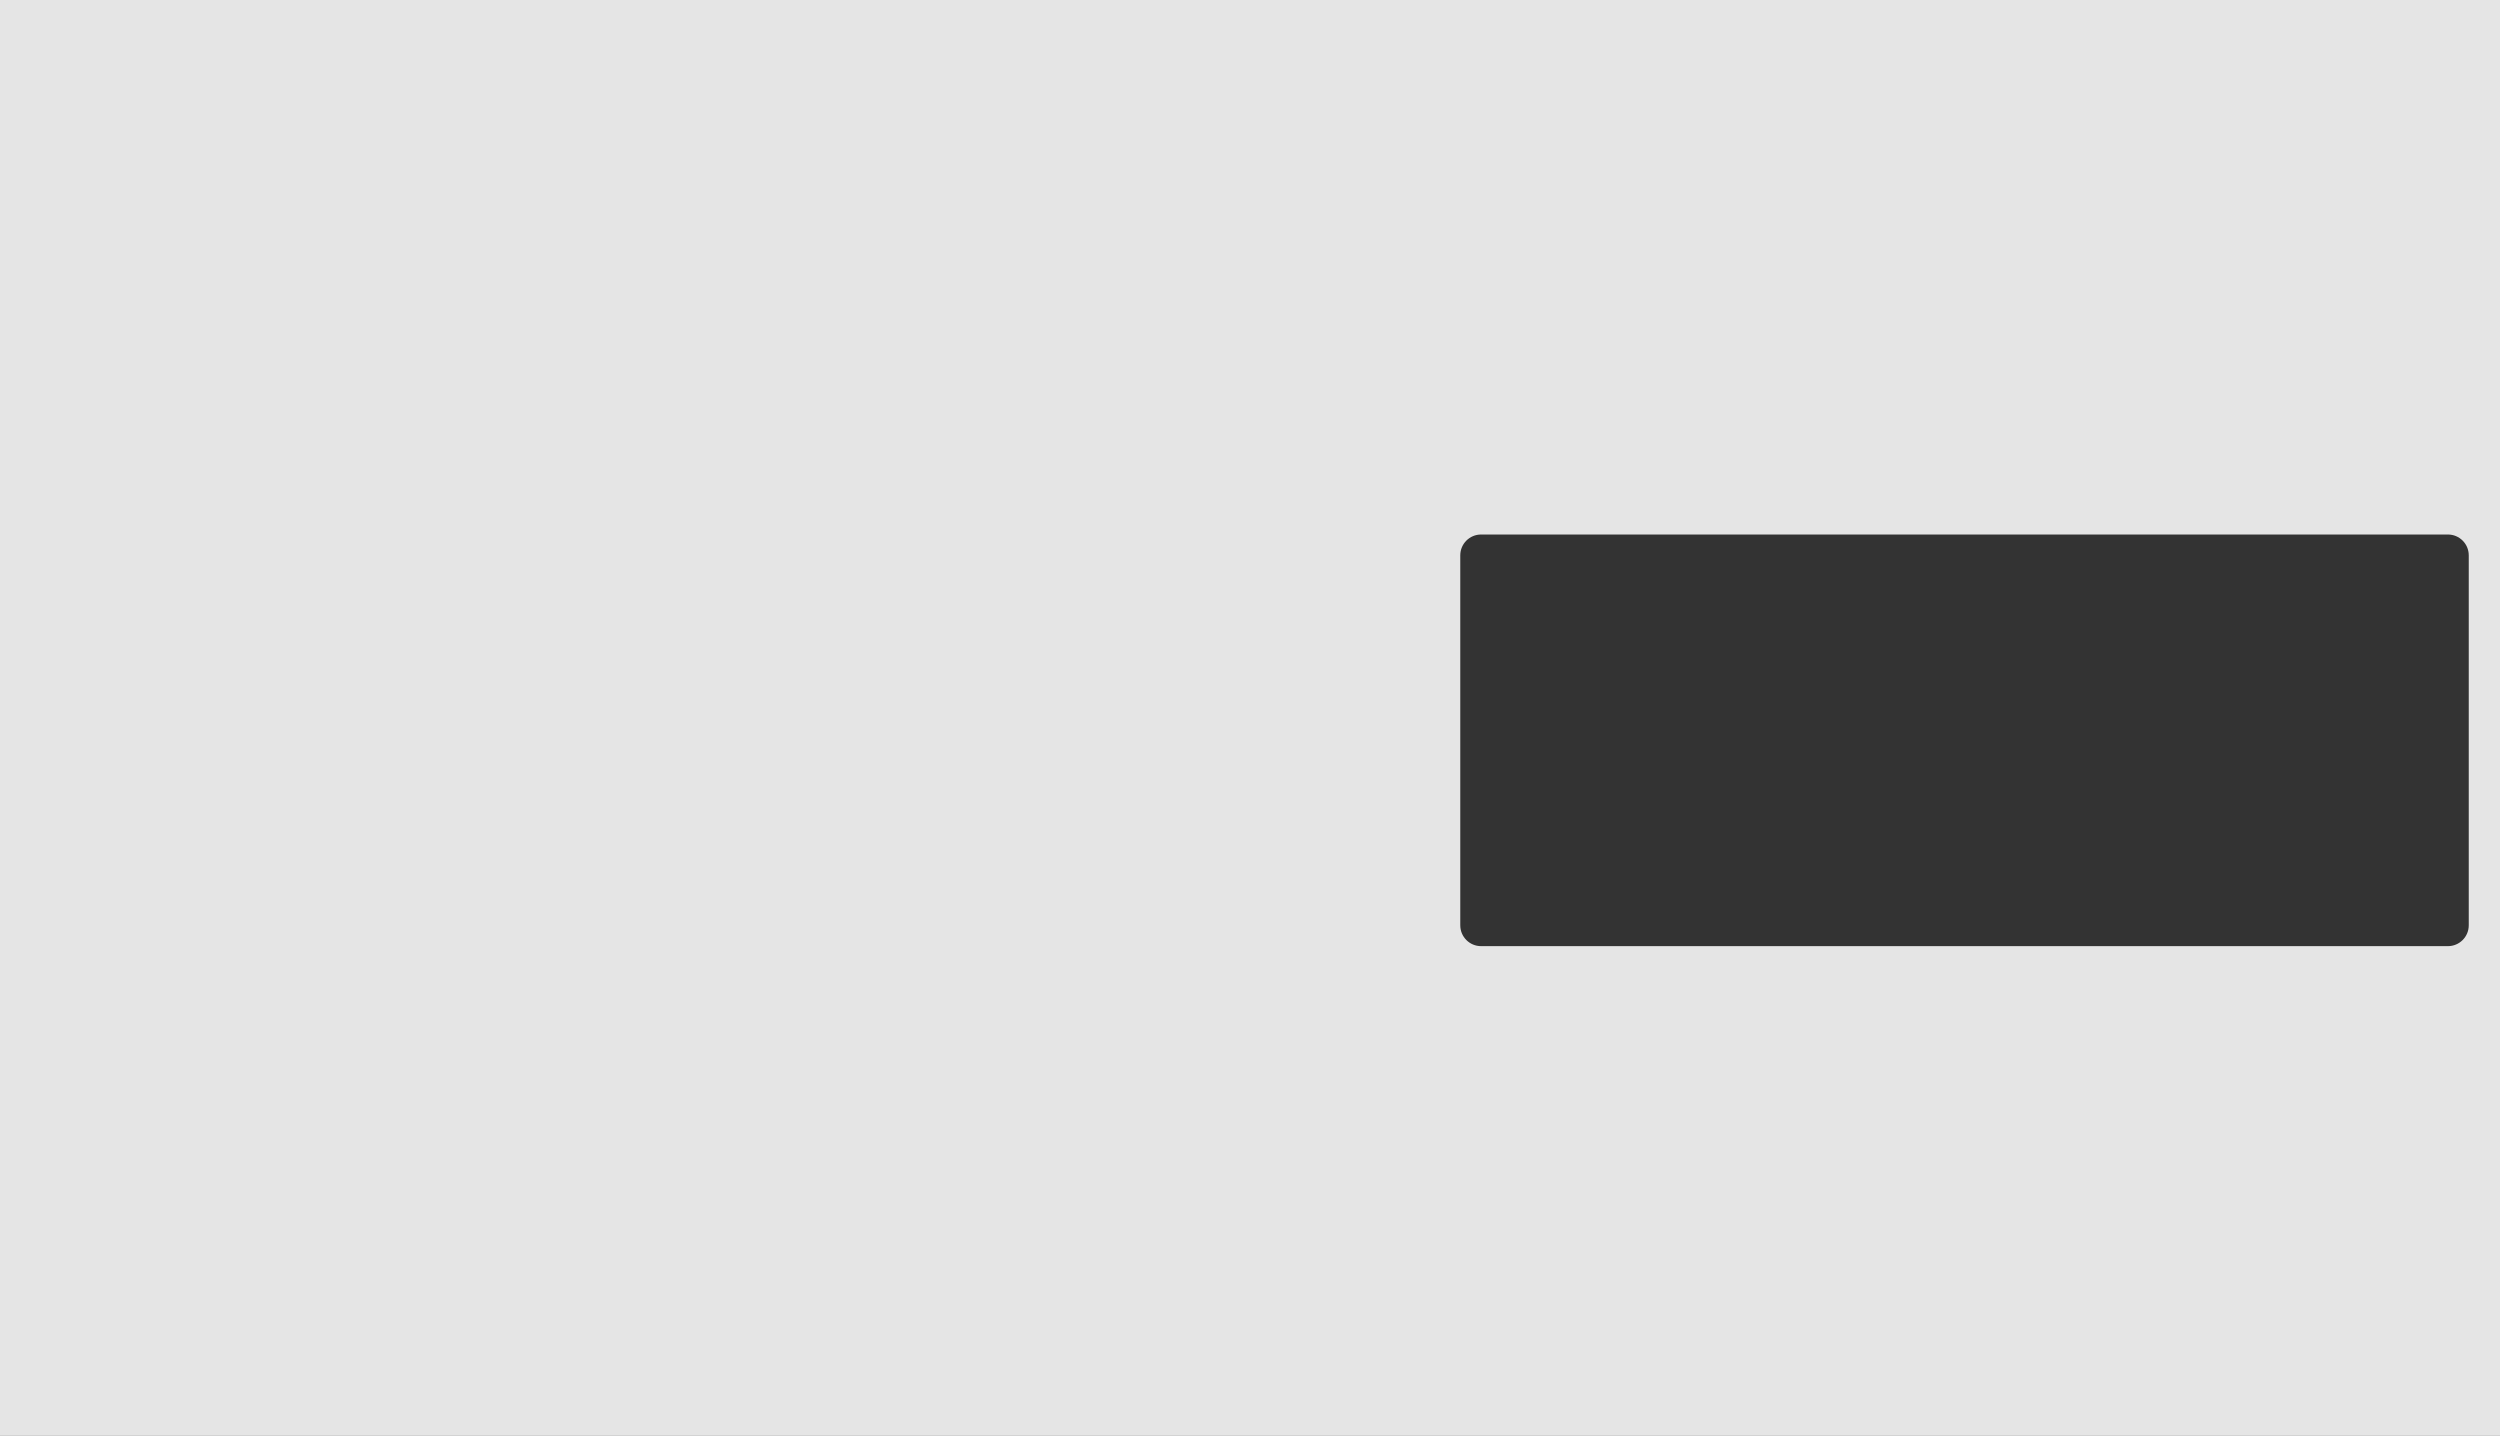 <?xml version="1.0" encoding="UTF-8"?>
<svg id="Calque_2" data-name="Calque 2" xmlns="http://www.w3.org/2000/svg" viewBox="0 0 1920 1102.77">
  <rect x="0" y="0" width="1920" height="1102.77" fill="#333333" stroke="none"/>
  <defs>
    <style>
      .cls-1 {
        fill: #f8f8f8;
        opacity: .9;
      }
    </style>
  </defs>
  <g id="Mask_5" data-name="Mask 5">
    <path class="cls-1" d="M0,0v1102.77h1920V0H0ZM1896,710.64c0,8.84-7.16,16-16,16h-742.51c-8.84,0-16-7.16-16-16v-284.14c0-8.84,7.16-16,16-16h742.51c8.84,0,16,7.16,16,16v284.14Z"/>
  </g>
</svg>